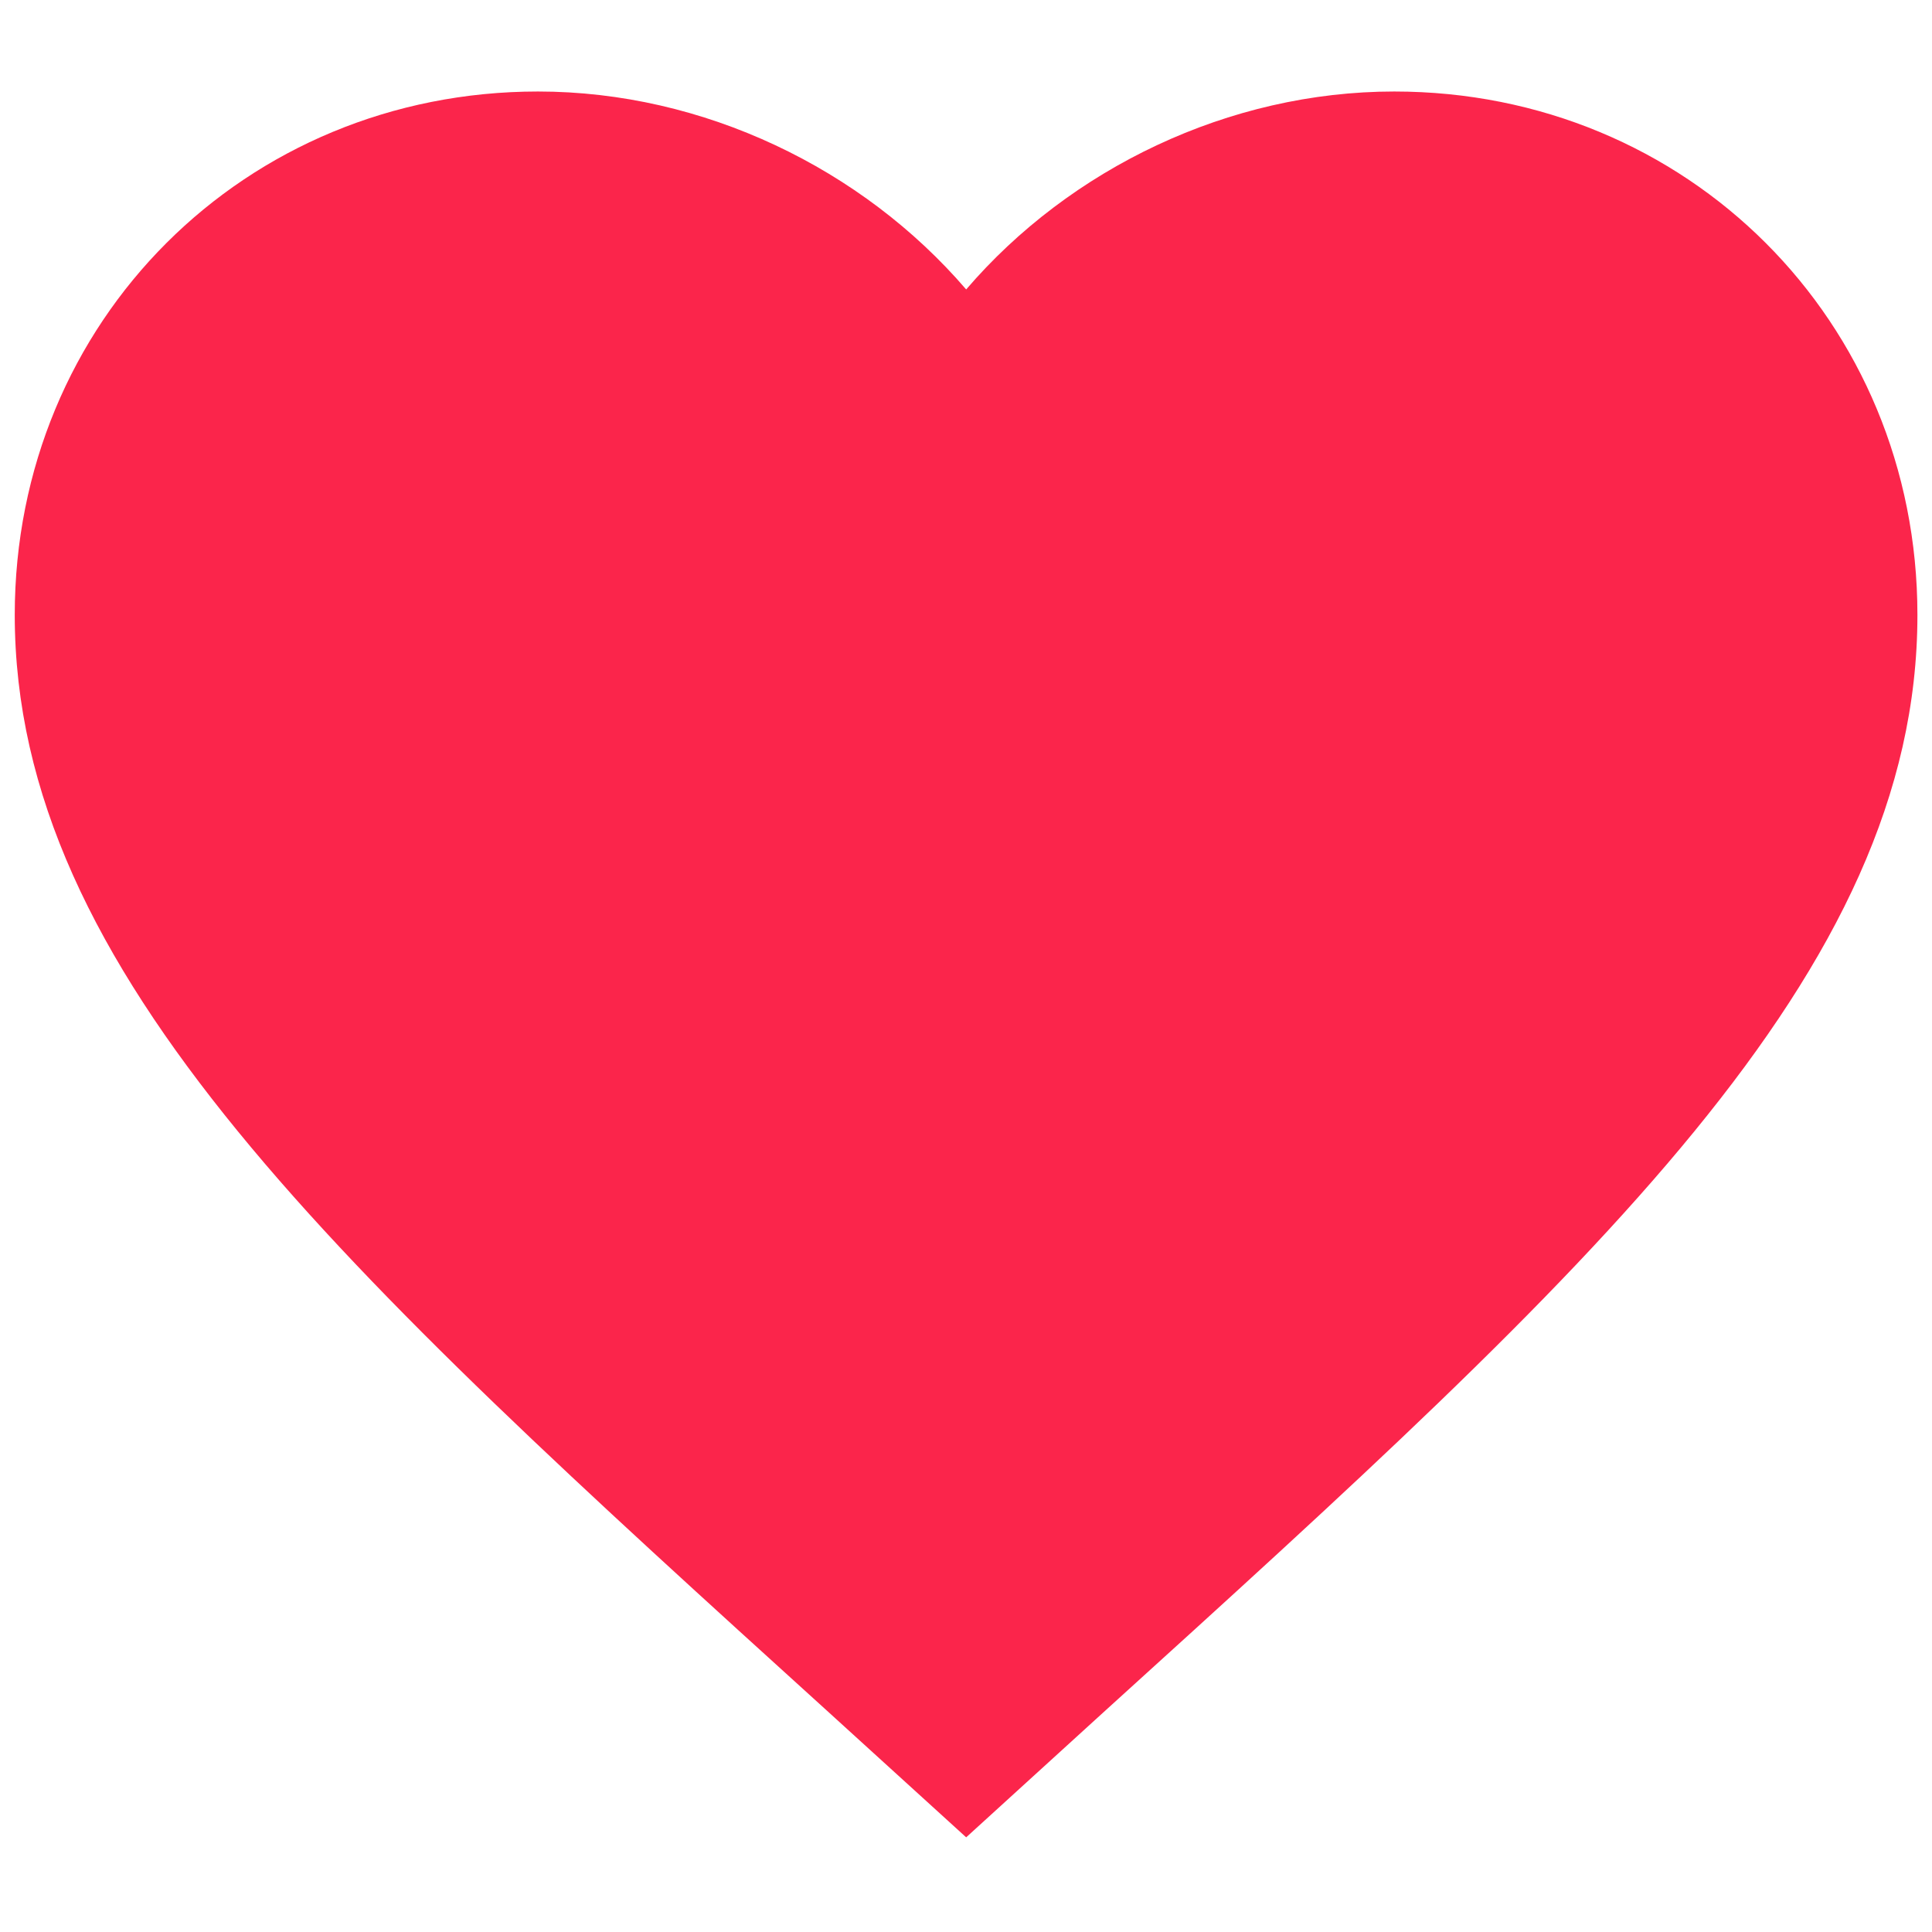 <svg width="11" height="11" viewBox="0 0 11 11" fill="none" xmlns="http://www.w3.org/2000/svg">
<path fill-rule="evenodd" clip-rule="evenodd" d="M5.501 10.461L4.715 9.746C1.926 7.216 0.084 5.543 0.084 3.501C0.084 1.827 1.395 0.521 3.063 0.521C4.006 0.521 4.91 0.96 5.501 1.648C6.091 0.96 6.996 0.521 7.938 0.521C9.606 0.521 10.917 1.827 10.917 3.501C10.917 5.543 9.076 7.216 6.286 9.746L5.501 10.461Z" fill="#FB254B"/>
</svg>
